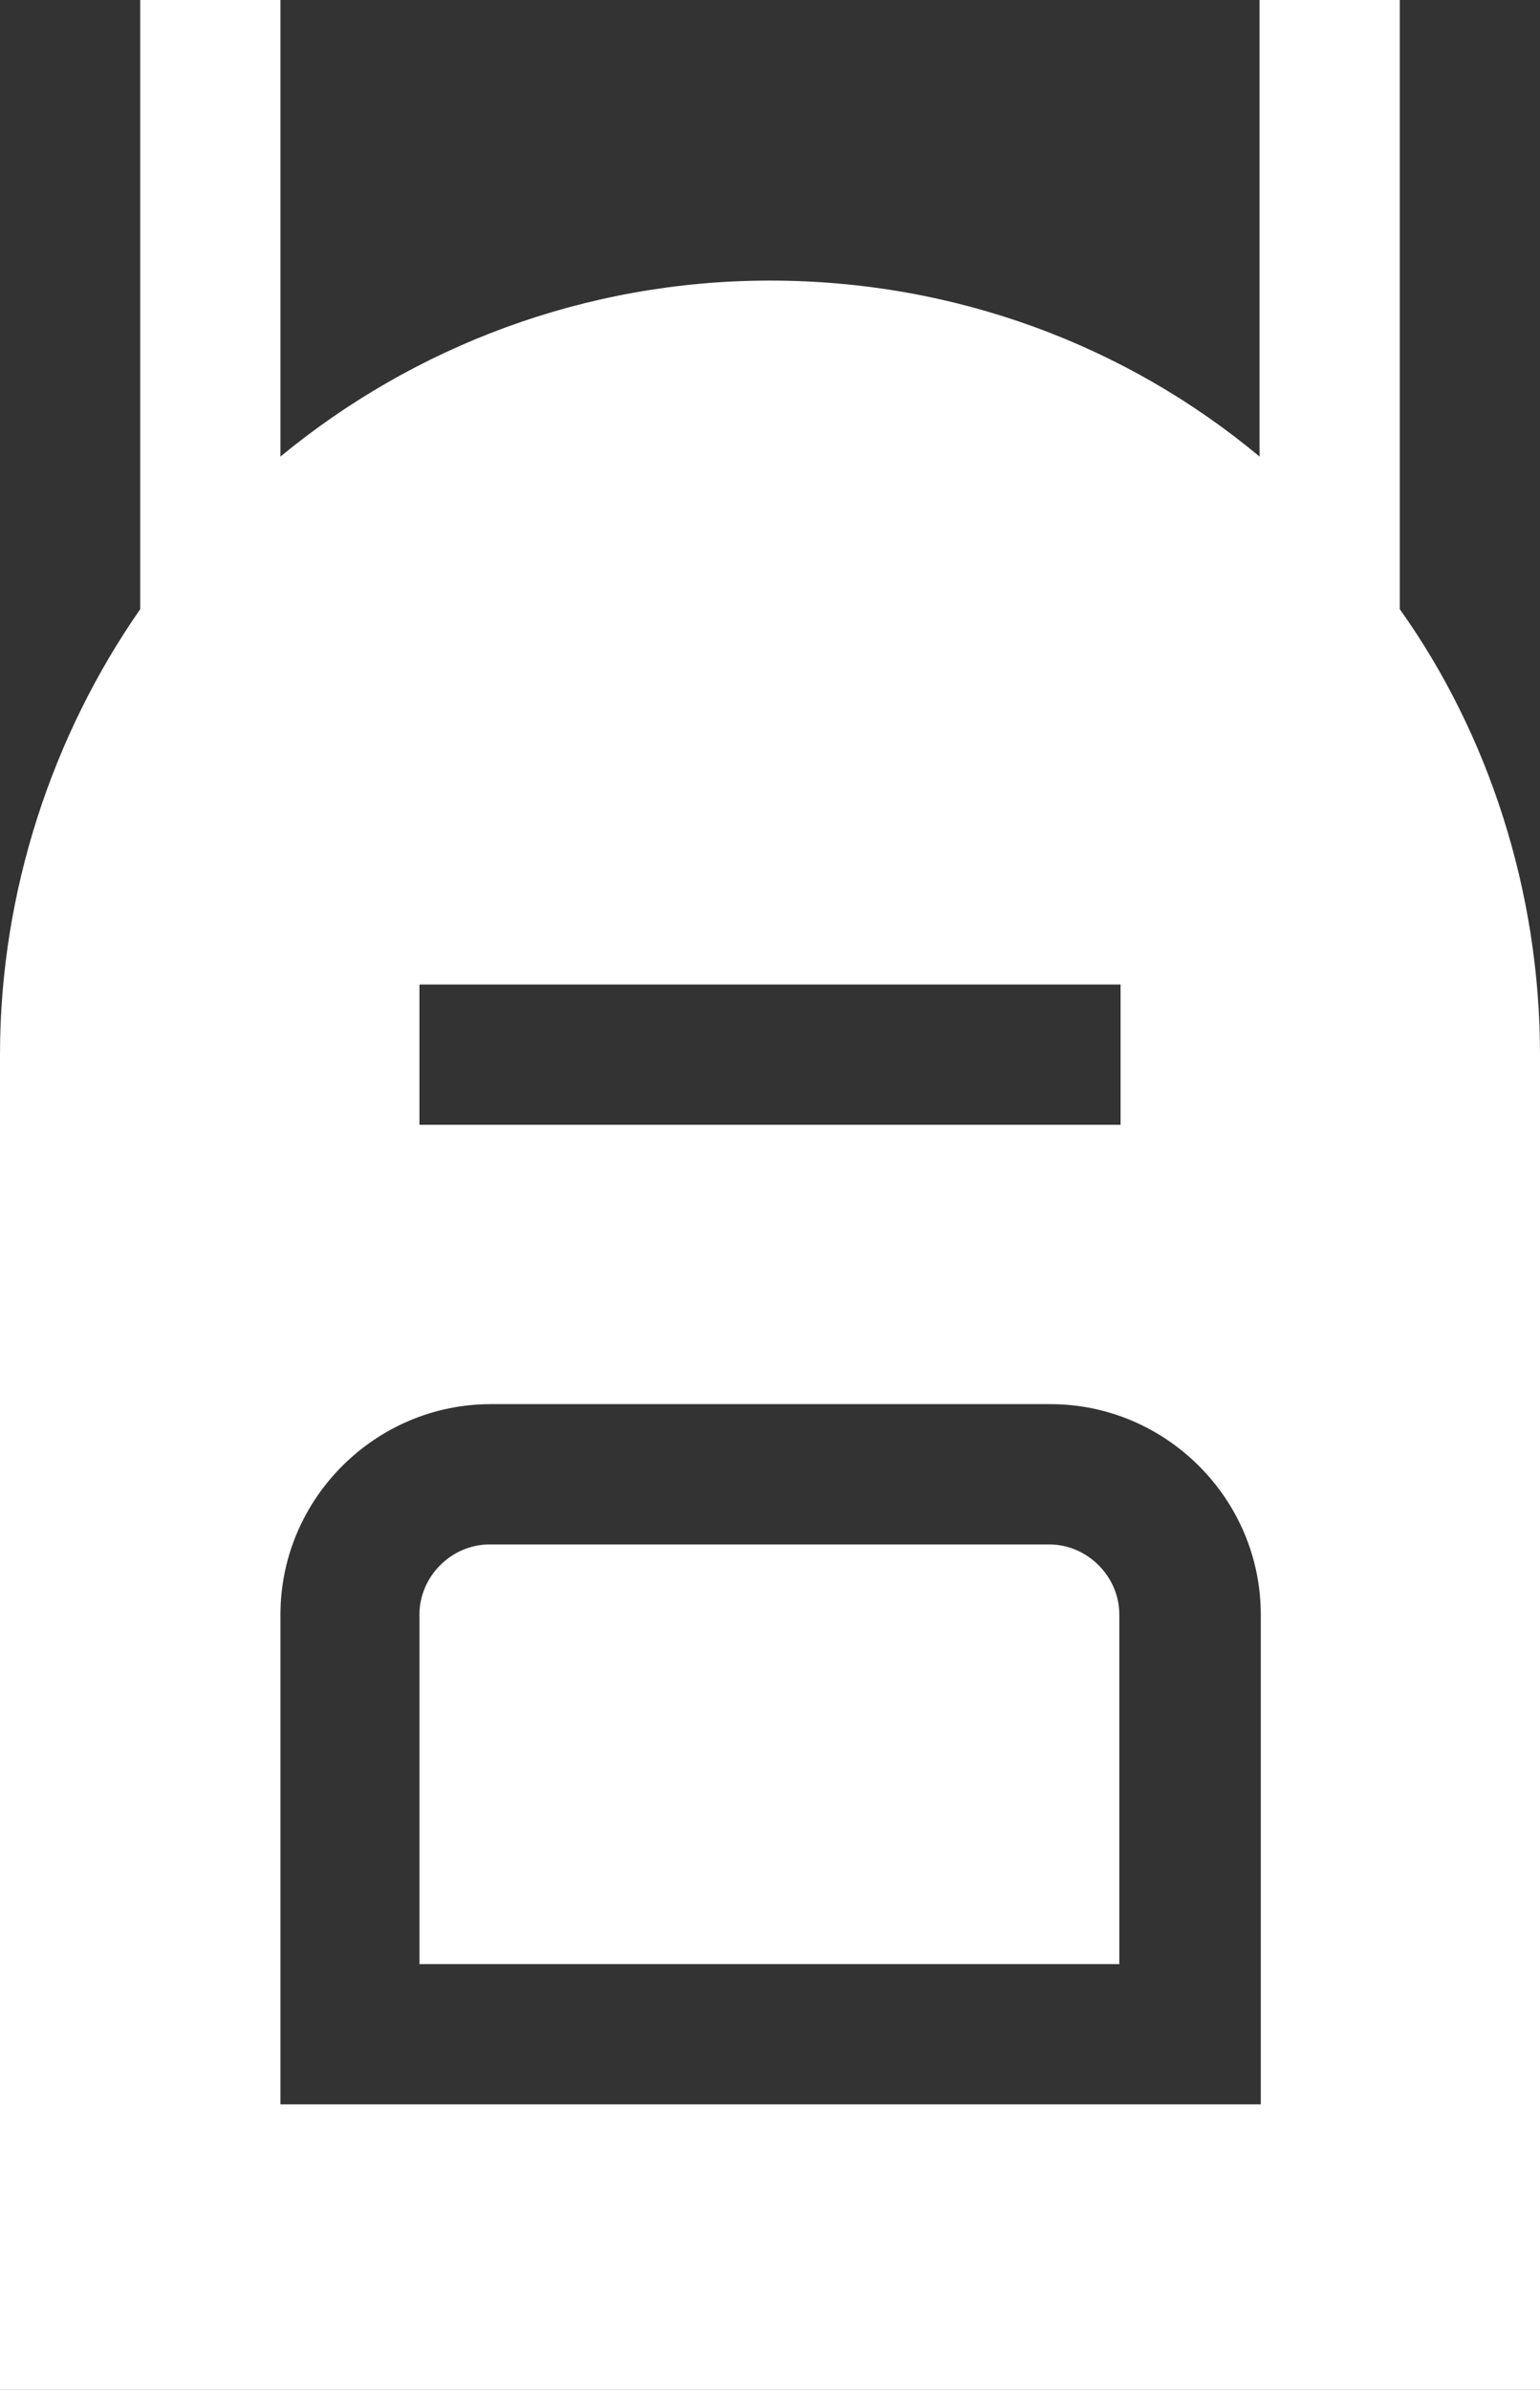 <?xml version="1.0" encoding="UTF-8"?>
<svg xmlns="http://www.w3.org/2000/svg" id="Calque_2" viewBox="0 0 12.52 19.42">
  <rect x="0" y="0" width="12.52" height="19.42" fill="#333333" stroke="none"/>
  <g id="CFP_médecine_dentaire_pédiatrique">
    <path d="m9.1,13.12c0-.31-.26-.57-.57-.57H3.98c-.31,0-.57.26-.57.57v2.84h5.69v-2.84Z" style="fill:#fff; stroke-width:0px;"></path>
    <path d="m1.14,0v4.95c-.71,1.02-1.14,2.29-1.14,3.62v10.85h12.52v-10.85c0-1.33-.42-2.61-1.14-3.62V0h-1.14v3.71c-1.08-.9-2.47-1.43-3.98-1.43s-2.9.54-3.98,1.43V0h-1.14Zm2.28,8h5.69v1.14H3.41v-1.14Zm.57,3.41h4.55c.94,0,1.71.77,1.71,1.71v3.98H2.28v-3.98c0-.94.77-1.71,1.71-1.71h0Z" style="fill:#fff; stroke-width:0px;"></path>
  </g>
</svg>

